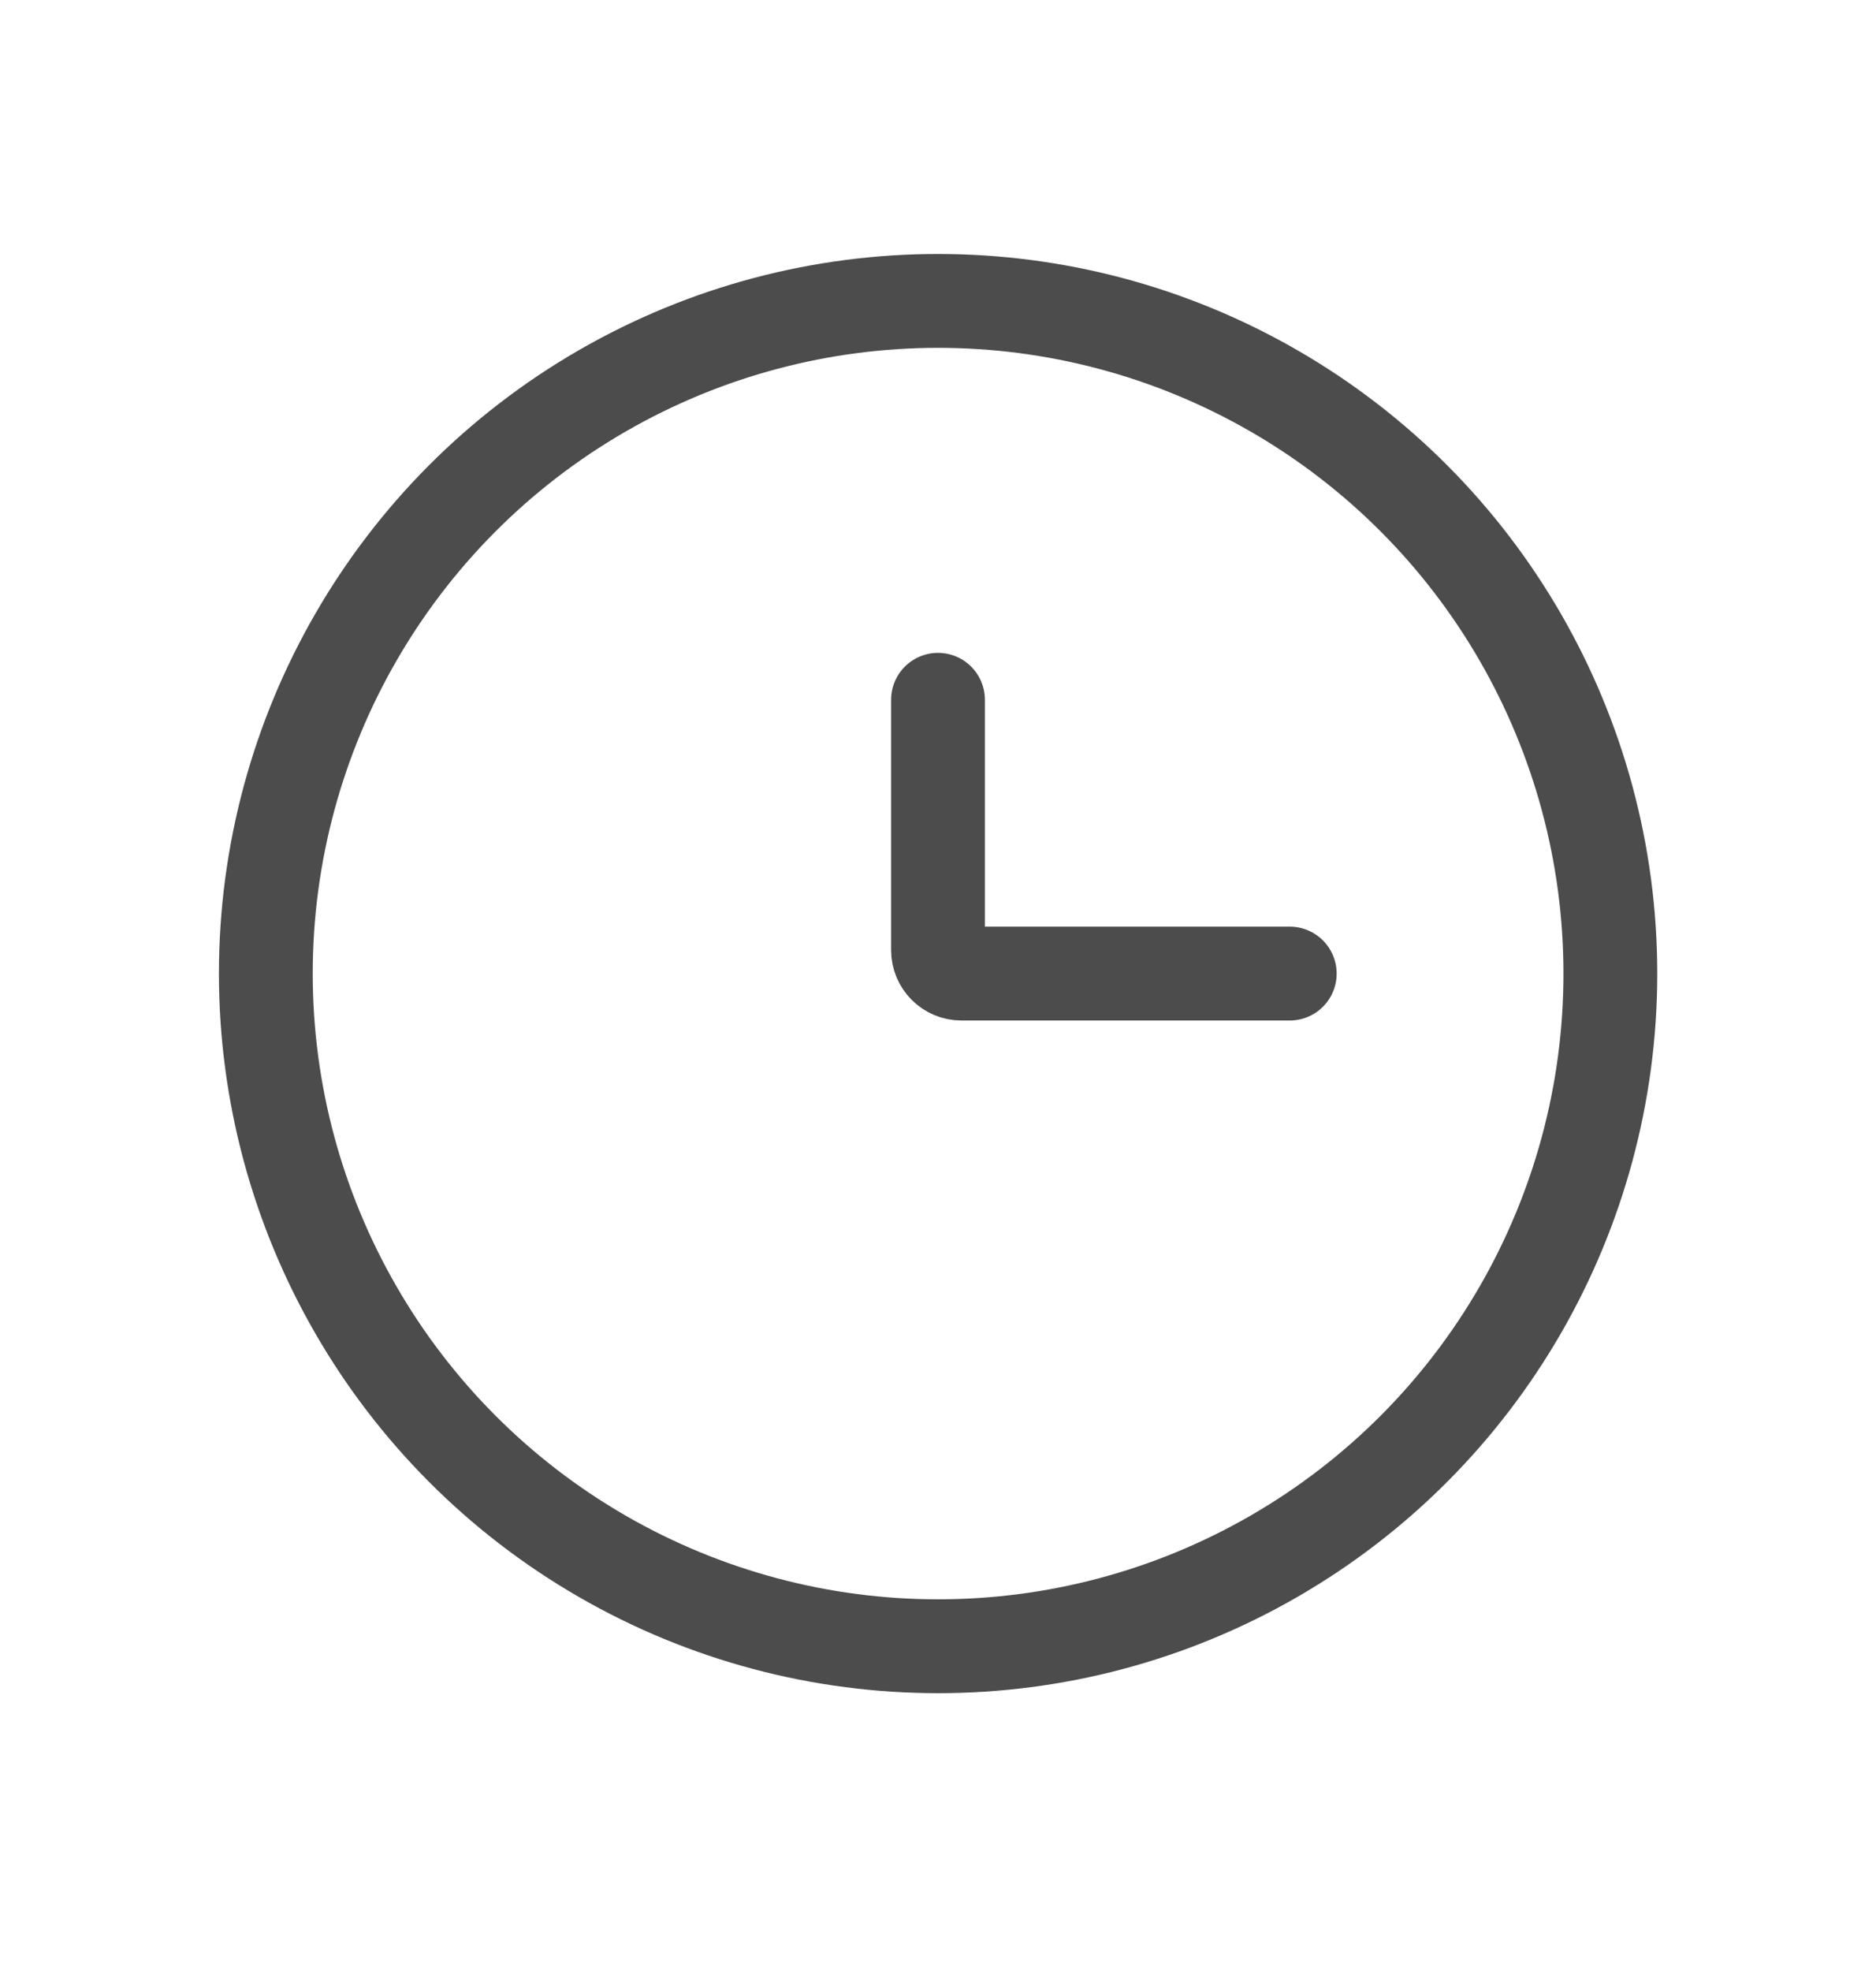 <svg width="20" height="21" viewBox="0 0 20 21" fill="none" xmlns="http://www.w3.org/2000/svg">
<g opacity="0.7">
<circle cx="10.001" cy="10.373" r="7.167" stroke="black"/>
<path d="M13.75 10.373H10.25C10.112 10.373 10 10.261 10 10.123V7.456" stroke="black" stroke-linecap="round"/>
</g>
</svg>
